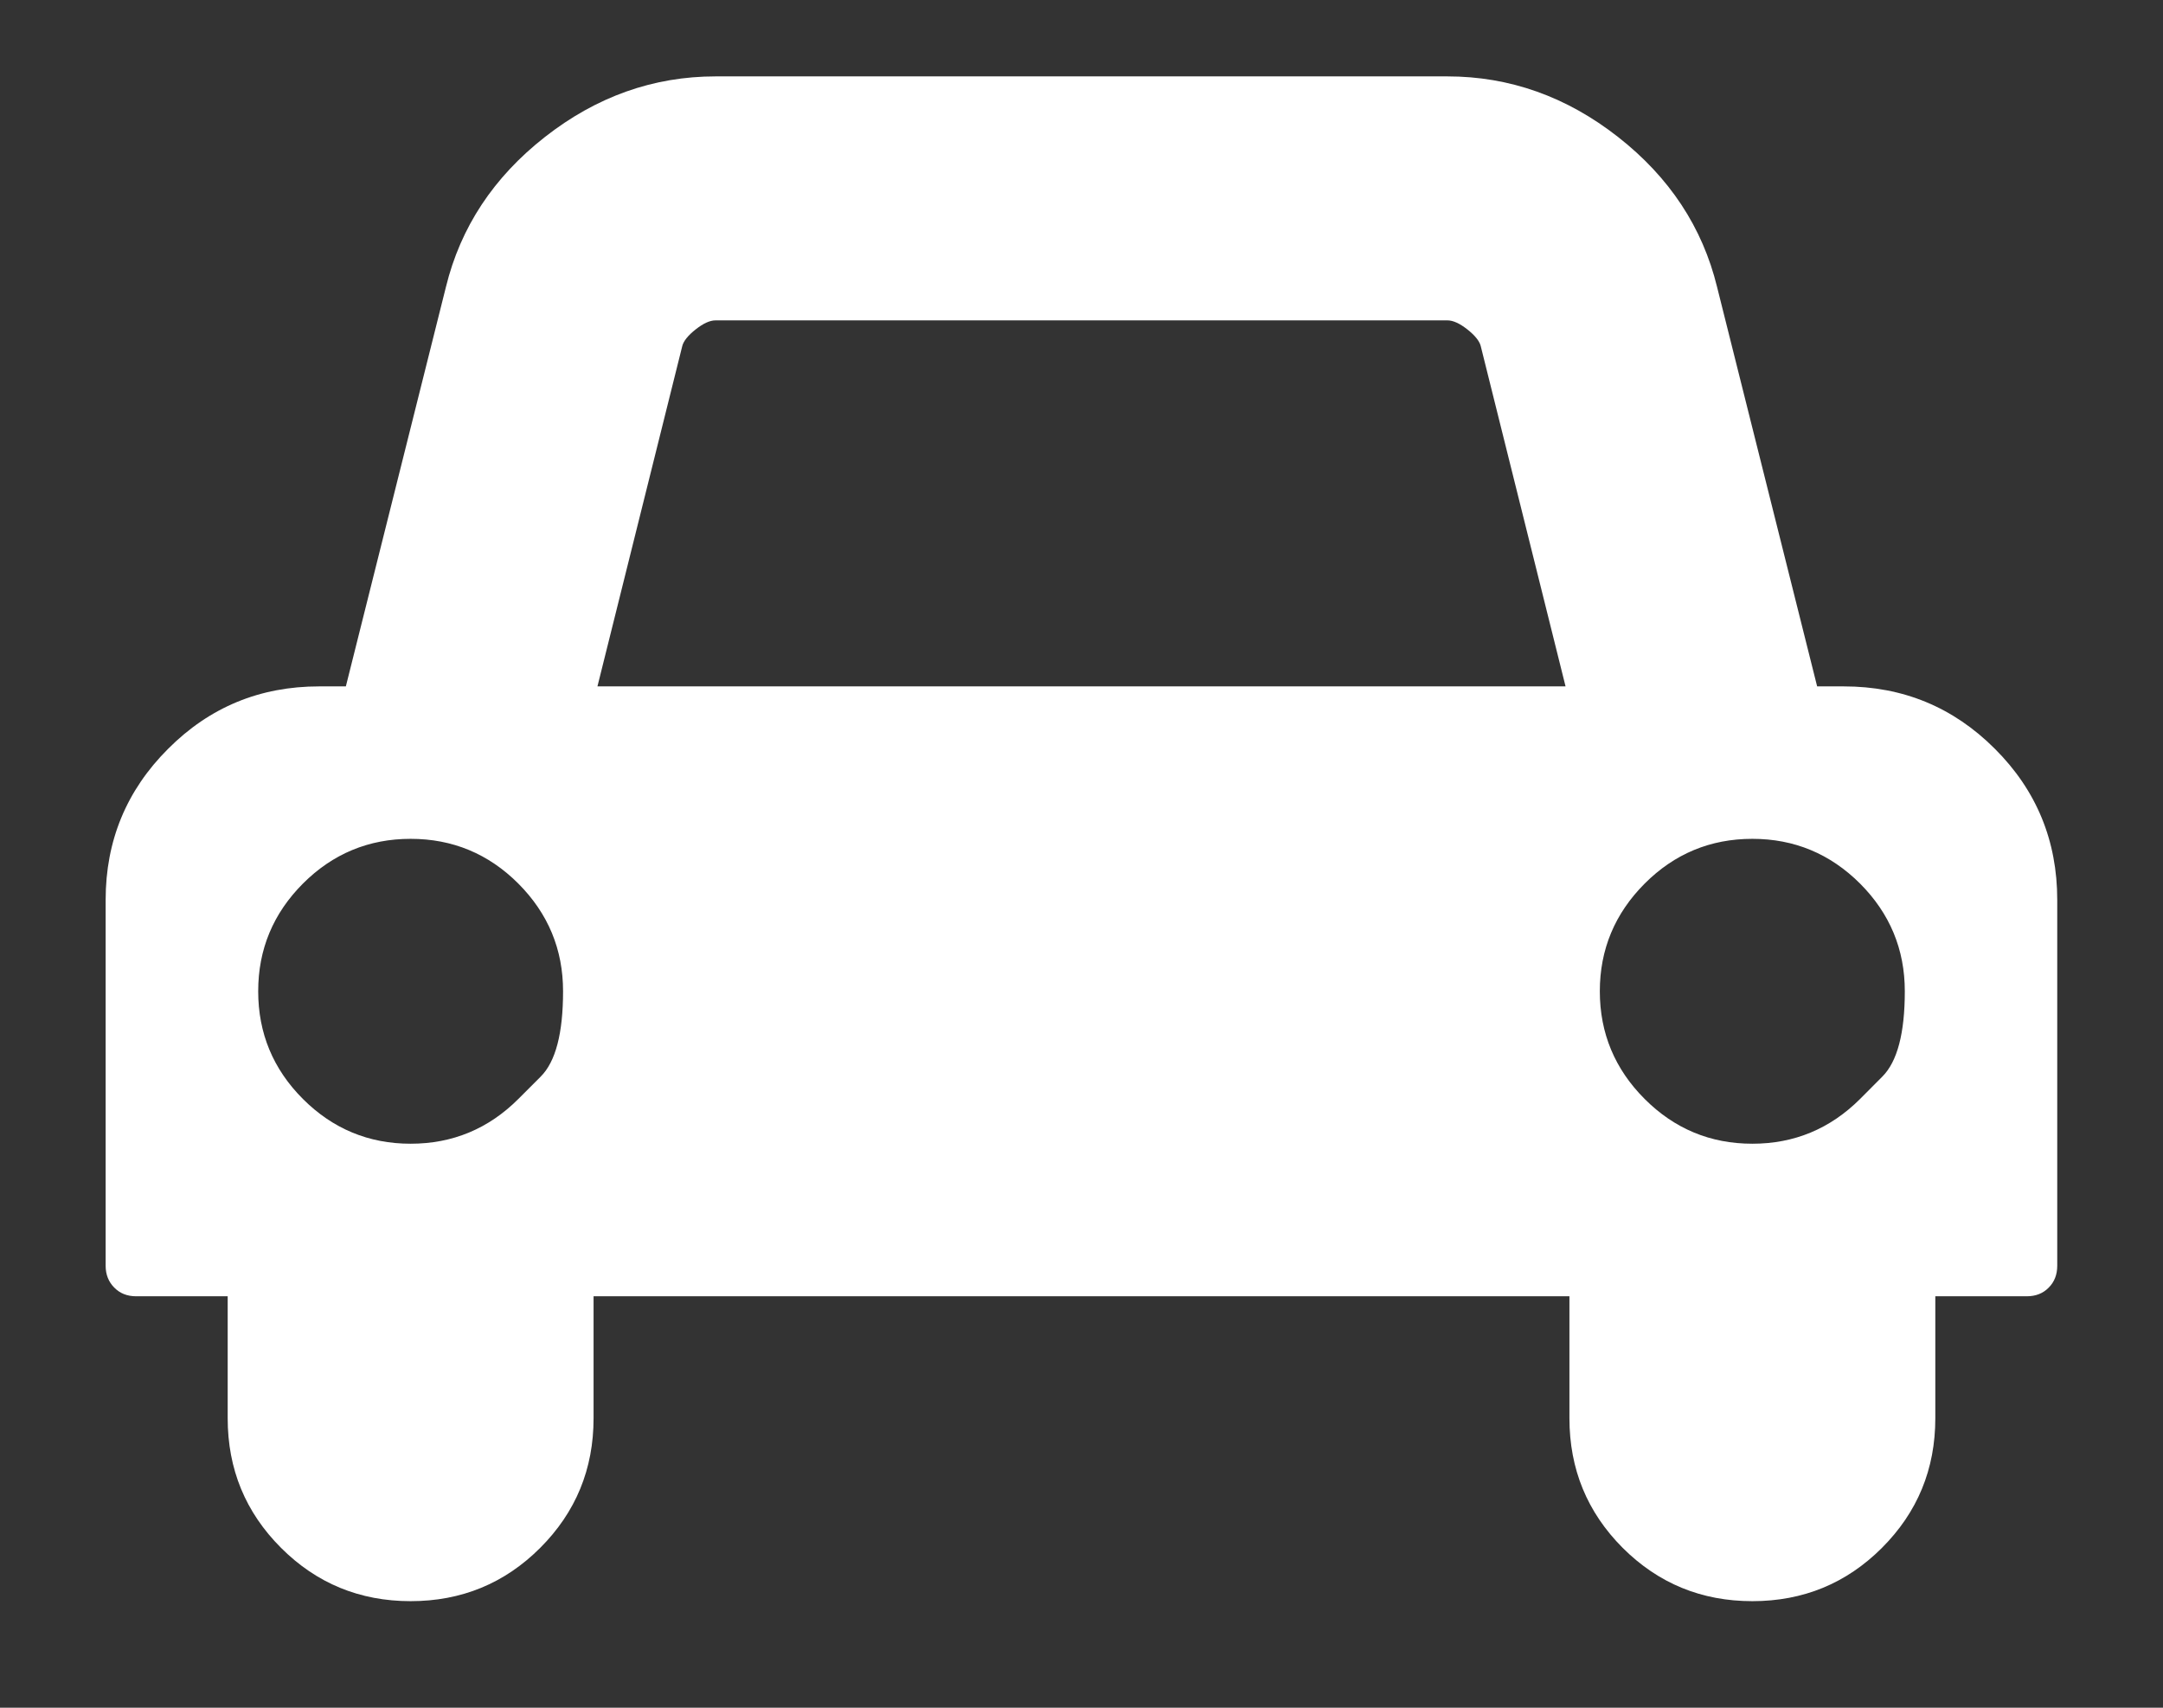 <svg width="19" height="15" viewBox="0 0 19 15" fill="none" xmlns="http://www.w3.org/2000/svg">
<rect x="0" y="0" width="19" height="15" fill="#333333" stroke="none"/>
<path d="M4.553 9.653C4.553 9.653 4.618 9.587 4.75 9.456C4.881 9.325 4.946 9.075 4.946 8.707C4.946 8.339 4.815 8.024 4.553 7.761C4.291 7.499 3.975 7.368 3.607 7.368C3.239 7.368 2.923 7.499 2.661 7.761C2.399 8.024 2.268 8.339 2.268 8.707C2.268 9.075 2.399 9.391 2.661 9.653C2.923 9.915 3.239 10.046 3.607 10.046C3.975 10.046 4.291 9.915 4.553 9.653ZM5.248 6.029H13.752L13.007 3.04C12.996 2.996 12.957 2.947 12.89 2.894C12.823 2.841 12.764 2.814 12.714 2.814H6.286C6.235 2.814 6.177 2.841 6.11 2.894C6.043 2.947 6.004 2.996 5.993 3.04L5.248 6.029ZM16.339 9.653C16.339 9.653 16.404 9.587 16.535 9.456C16.666 9.325 16.732 9.075 16.732 8.707C16.732 8.339 16.601 8.024 16.339 7.761C16.076 7.499 15.761 7.368 15.393 7.368C15.024 7.368 14.709 7.499 14.447 7.761C14.185 8.024 14.053 8.339 14.053 8.707C14.053 9.075 14.185 9.391 14.447 9.653C14.709 9.915 15.024 10.046 15.393 10.046C15.761 10.046 16.076 9.915 16.339 9.653ZM18.071 7.904V11.118C18.071 11.196 18.046 11.26 17.996 11.31C17.946 11.361 17.882 11.386 17.803 11.386H17V12.457C17 12.904 16.844 13.283 16.531 13.596C16.219 13.908 15.839 14.064 15.393 14.064C14.946 14.064 14.567 13.908 14.254 13.596C13.942 13.283 13.786 12.904 13.786 12.457V11.386H5.214V12.457C5.214 12.904 5.058 13.283 4.745 13.596C4.433 13.908 4.053 14.064 3.607 14.064C3.161 14.064 2.781 13.908 2.469 13.596C2.156 13.283 2 12.904 2 12.457V11.386H1.196C1.118 11.386 1.054 11.361 1.004 11.31C0.954 11.26 0.928 11.196 0.928 11.118V7.904C0.928 7.385 1.111 6.942 1.477 6.577C1.842 6.211 2.284 6.029 2.803 6.029H3.038L3.917 2.521C4.045 1.997 4.335 1.557 4.787 1.203C5.239 0.849 5.739 0.671 6.286 0.671H12.714C13.261 0.671 13.761 0.849 14.213 1.203C14.665 1.557 14.955 1.997 15.083 2.521L15.962 6.029H16.196C16.715 6.029 17.157 6.211 17.523 6.577C17.889 6.942 18.071 7.385 18.071 7.904Z" fill="white"/>
</svg>
